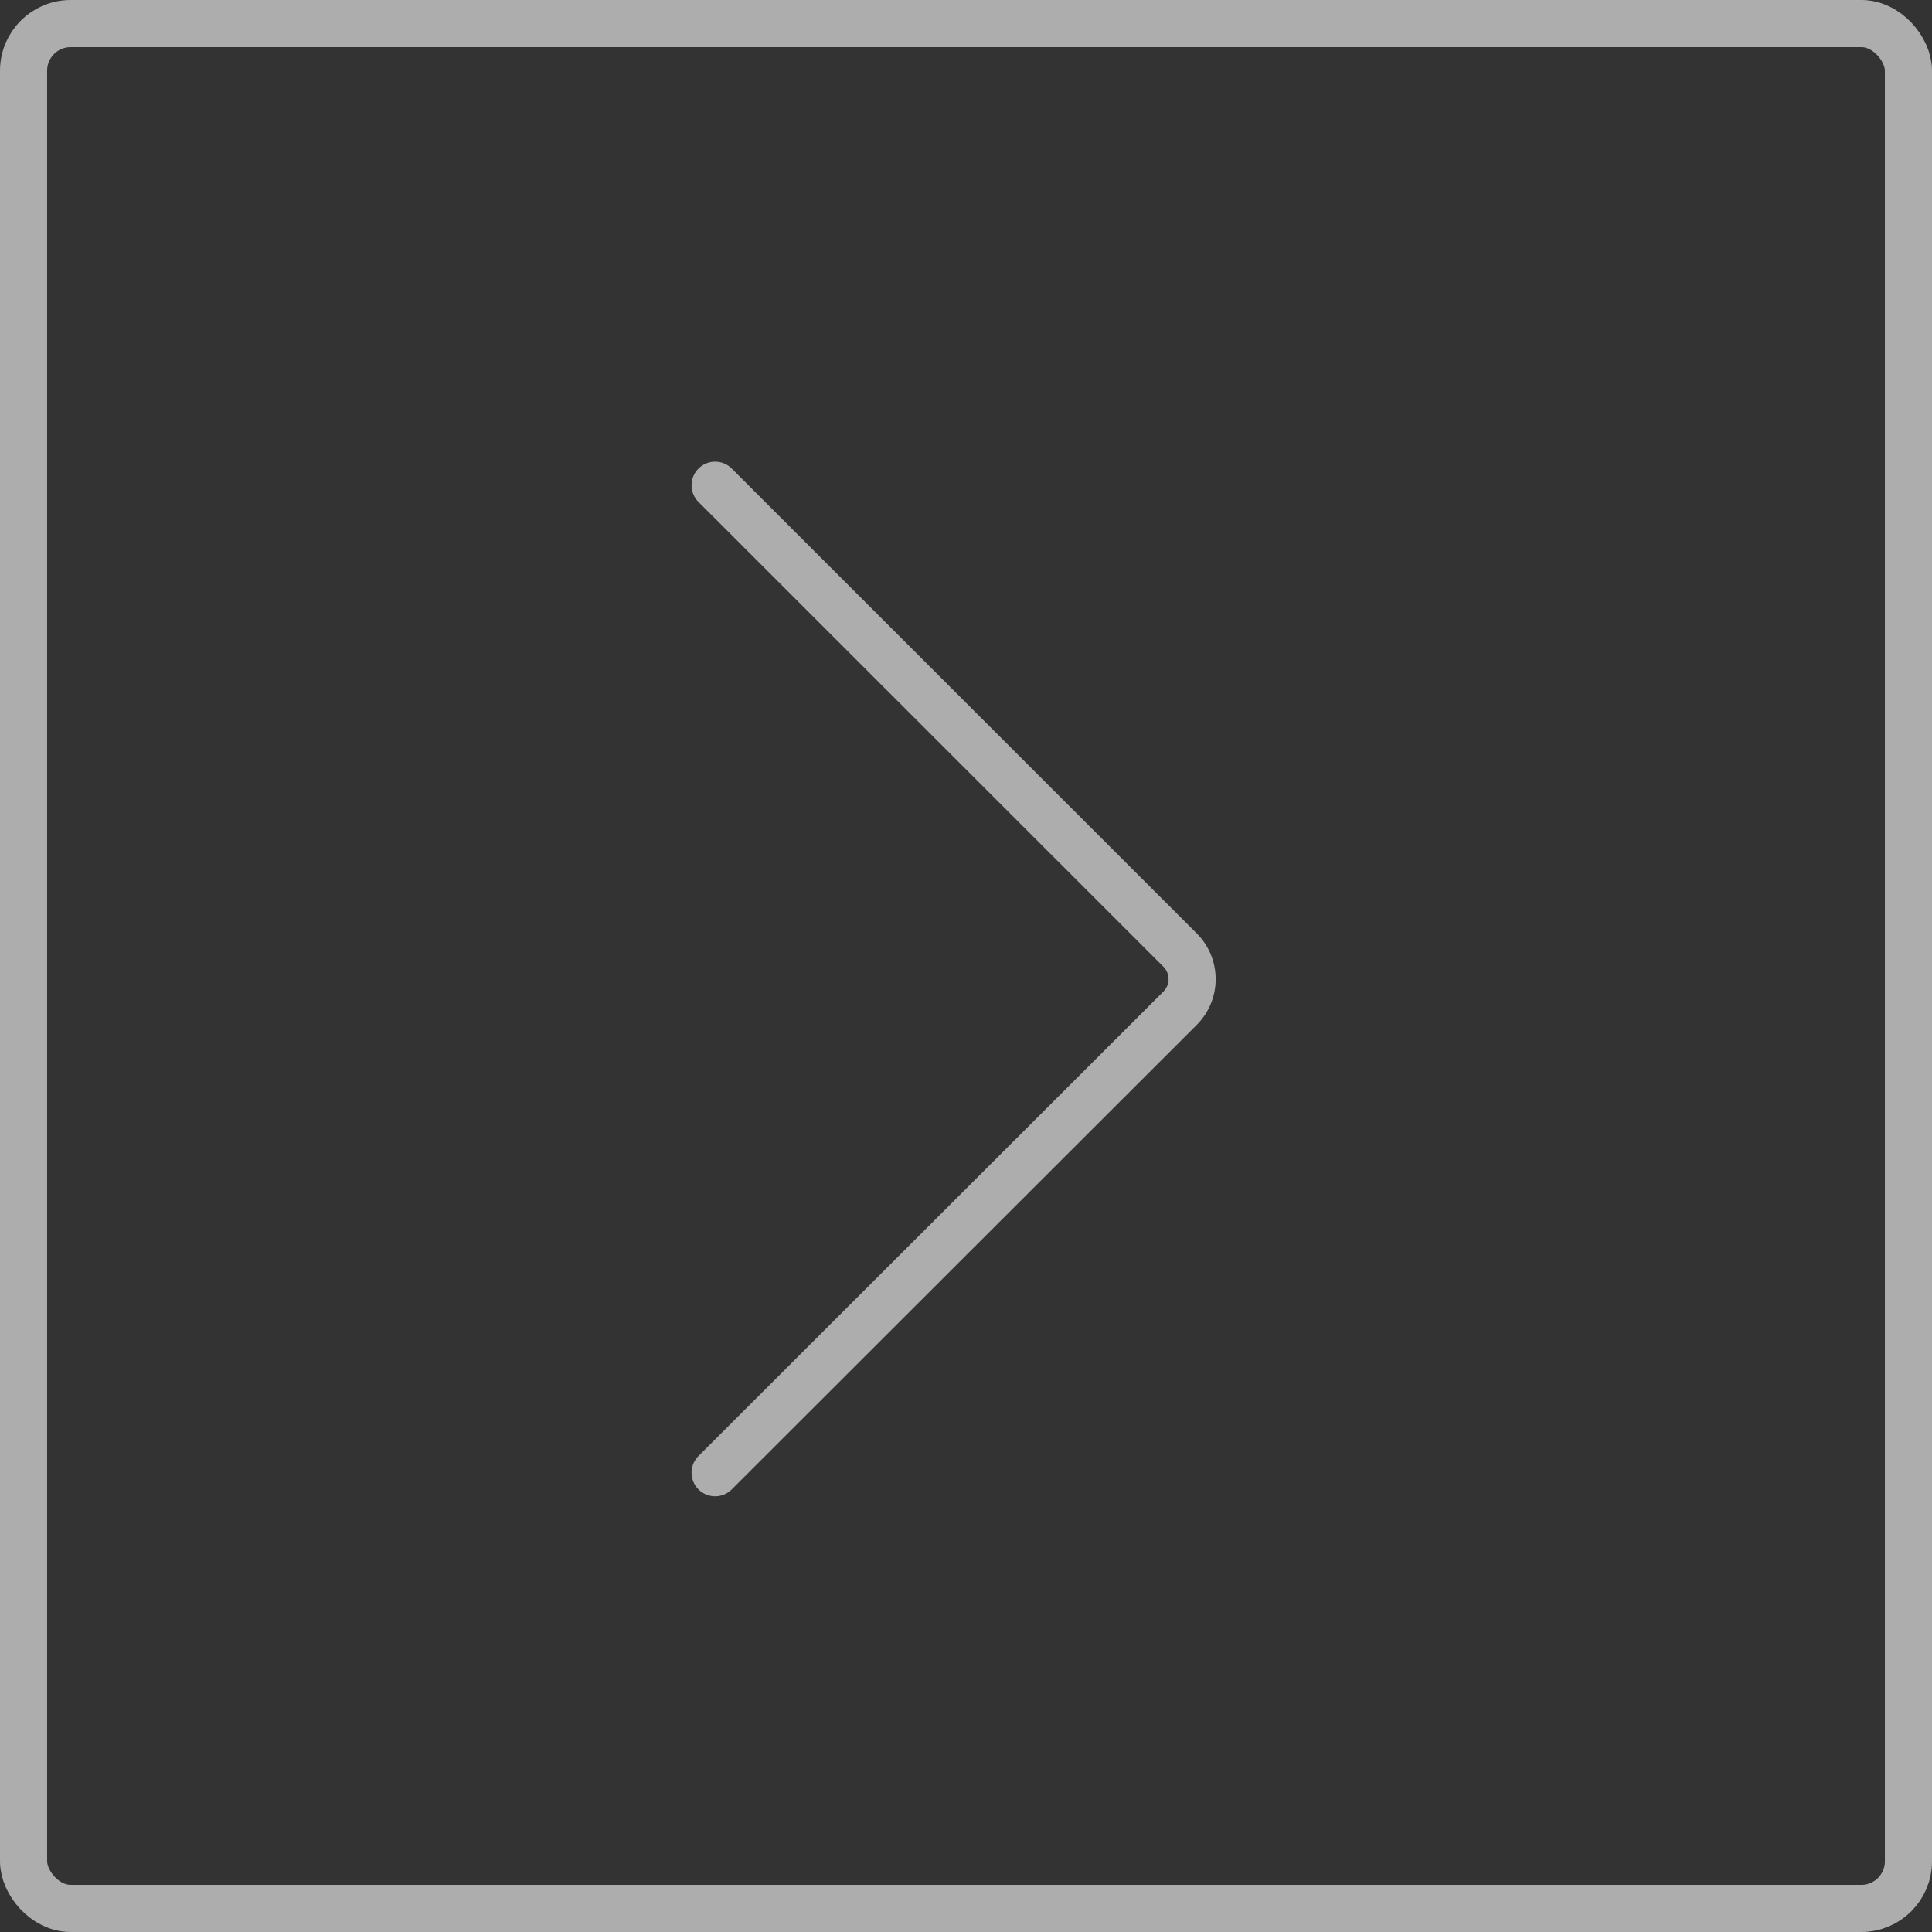 <svg xmlns="http://www.w3.org/2000/svg" width="41" height="41" viewBox="0 0 41 41">
  <rect x="0" y="0" width="41" height="41" fill="#333333" stroke="none"/>
  <g id="Group_2739" data-name="Group 2739" transform="translate(0.5 0.5)" opacity="0.6">
    <g id="arrow-rectangle-left" transform="translate(0 0)">
      <rect id="Rectangle_2509" data-name="Rectangle 2509" width="40" height="40" rx="1" fill="none" stroke="#fff" stroke-linecap="round" stroke-linejoin="round" stroke-width="1"/>
      <path id="Path_5662" data-name="Path 5662" d="M9.2,6l9.866,9.863a.873.873,0,0,1,0,1.236L9.2,26.955" transform="translate(5.476 3.798)" fill="none" stroke="#fff" stroke-linecap="round" stroke-linejoin="round" stroke-width="1"/>
    </g>
  </g>
</svg>
